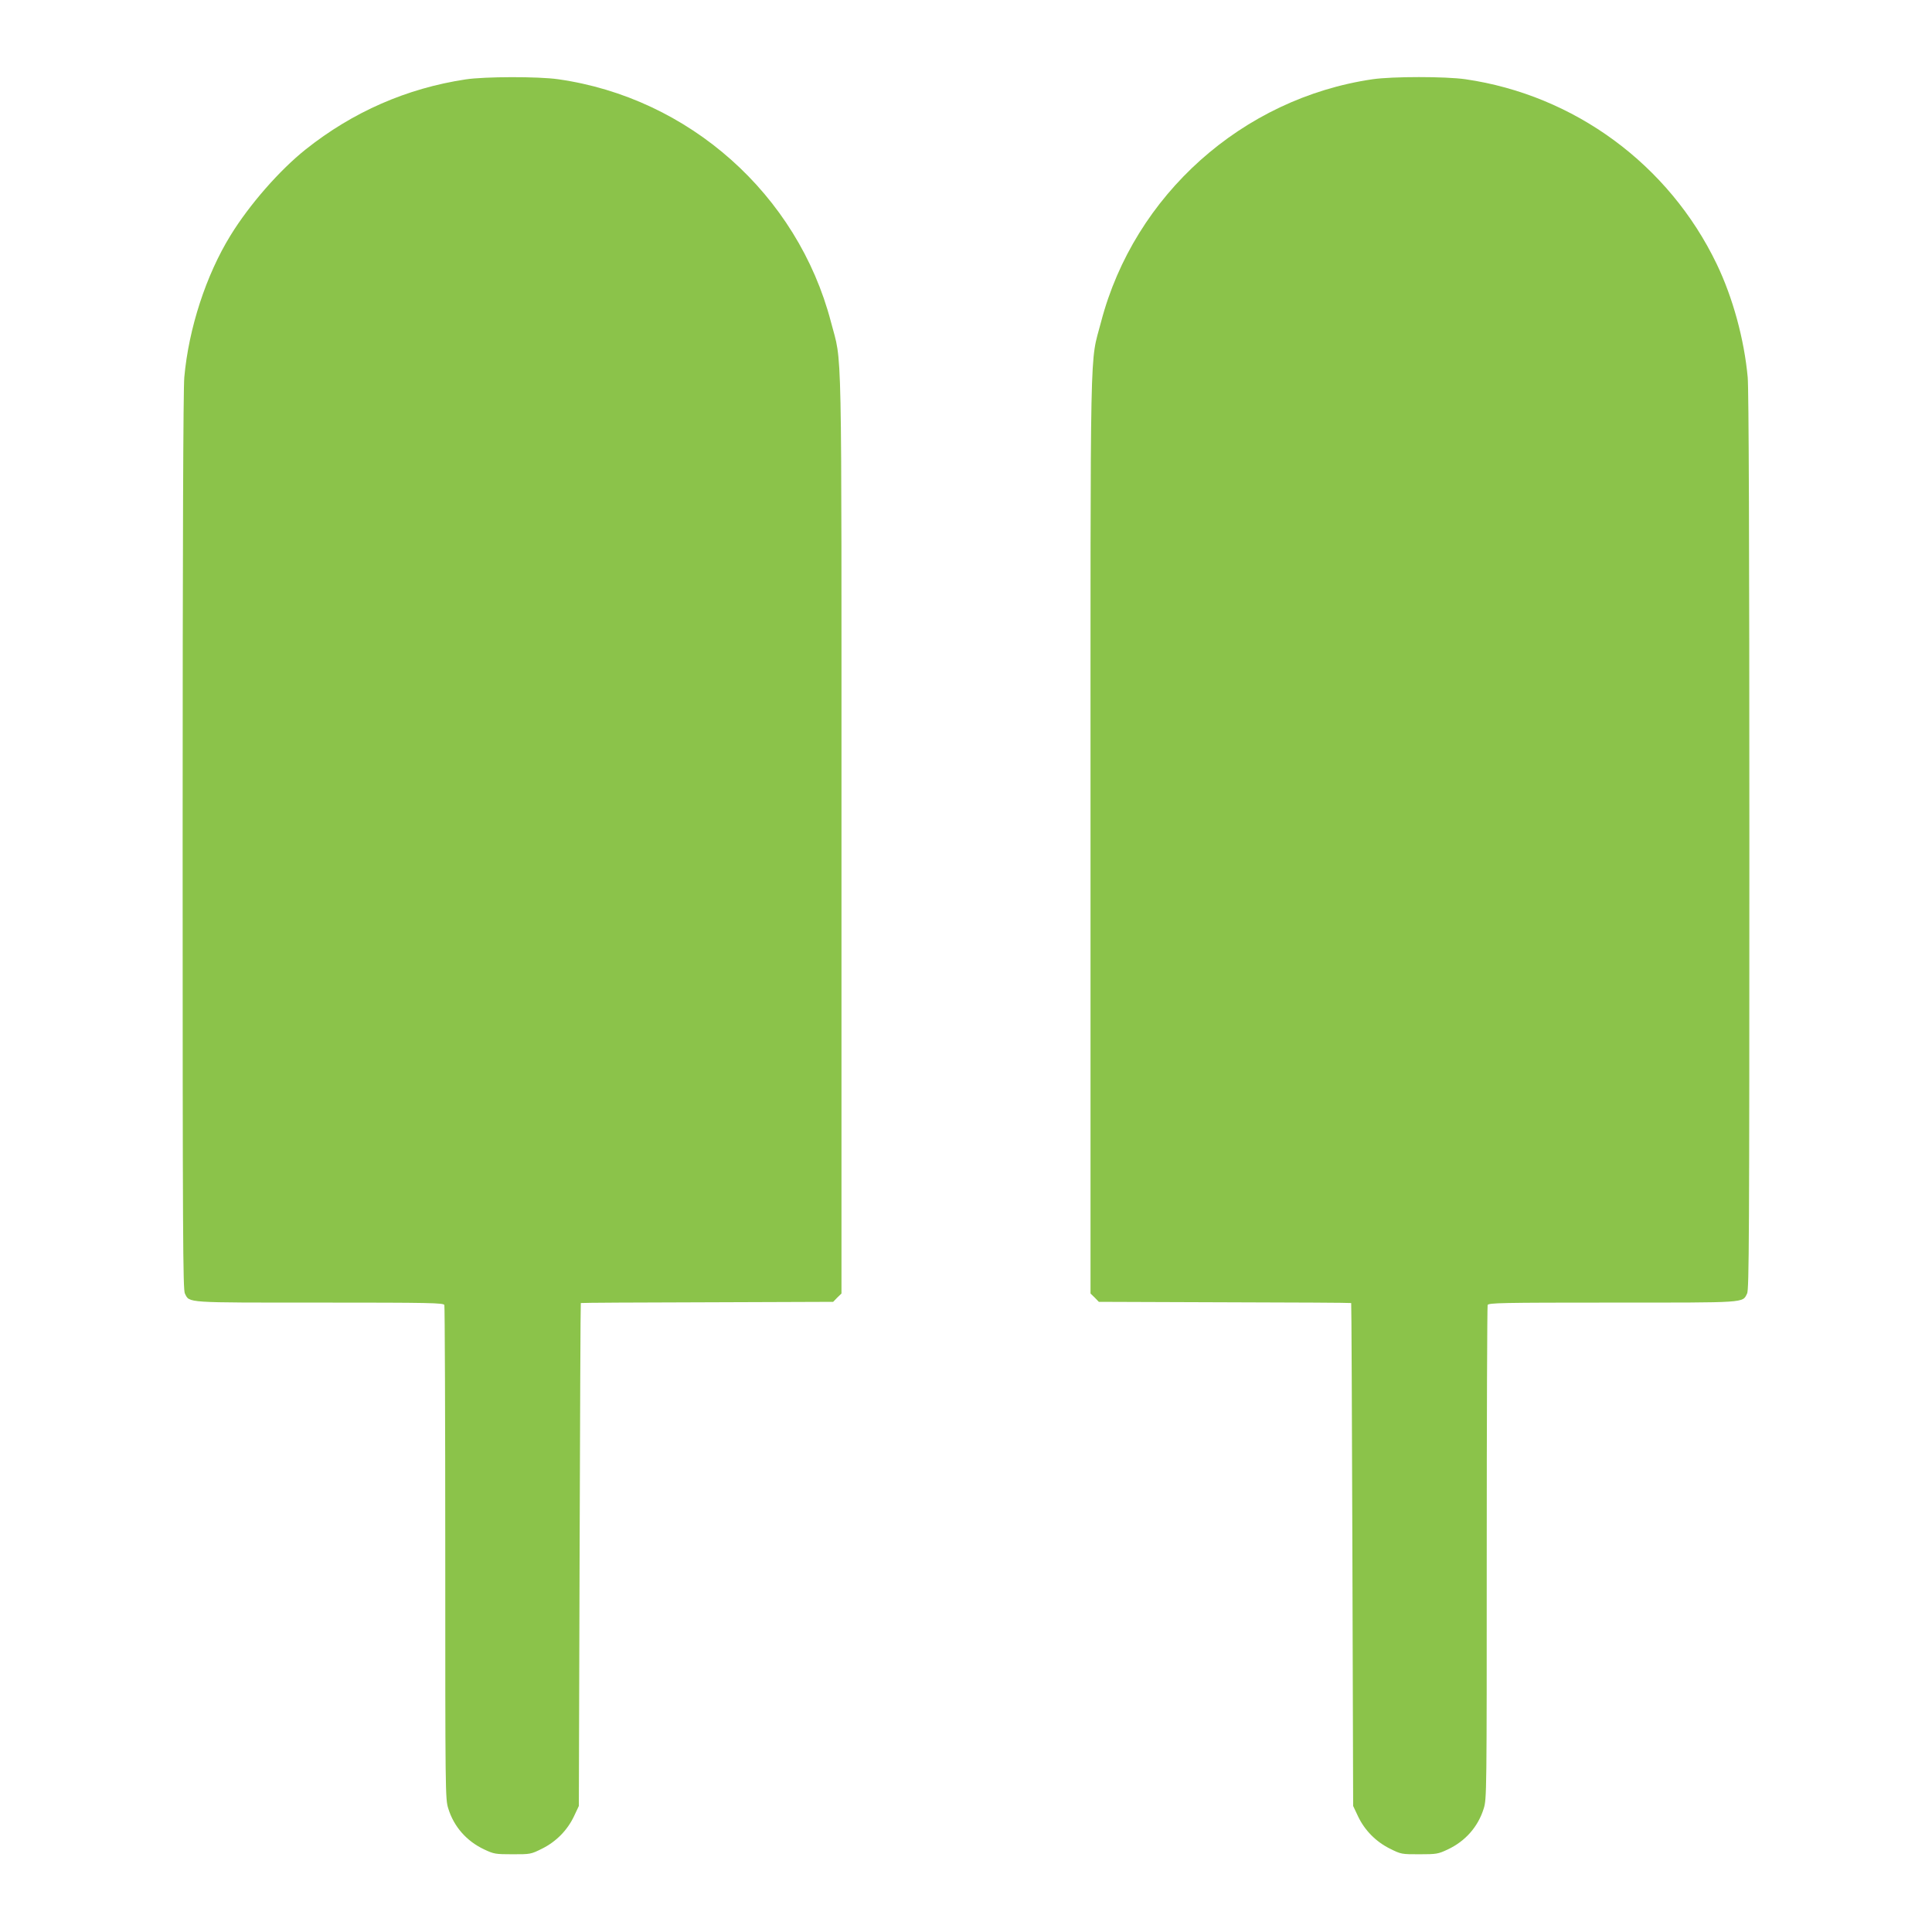 <?xml version="1.0" standalone="no"?>
<!DOCTYPE svg PUBLIC "-//W3C//DTD SVG 20010904//EN"
 "http://www.w3.org/TR/2001/REC-SVG-20010904/DTD/svg10.dtd">
<svg version="1.0" xmlns="http://www.w3.org/2000/svg"
 width="1280pt" height="1280pt" viewBox="0 0 1280 1280"
 preserveAspectRatio="xMidYMid meet">
<g transform="translate(0,1280) scale(0.1,-0.1)"
fill="#8bc34a" stroke="none">
<path d="M3085 12274 c-390 -59 -747 -215 -1060 -464 -173 -138 -372 -365
-498 -570 -162 -263 -277 -616 -306 -940 -7 -77 -11 -1088 -11 -3078 0 -2629
2 -2966 15 -2992 32 -63 -6 -60 893 -60 738 0 820 -2 826 -16 3 -9 6 -748 6
-1644 0 -1593 0 -1629 20 -1692 37 -120 121 -216 238 -271 64 -30 73 -32 188
-32 118 0 121 0 195 37 93 46 168 122 212 215 l32 68 5 1665 c3 916 6 1666 8
1667 1 2 378 4 837 5 l835 3 27 28 28 27 0 3038 c0 3395 6 3107 -70 3400 -221
844 -940 1484 -1807 1607 -132 19 -488 18 -613 -1z"/>
<path d="M9094 12275 c-862 -126 -1579 -767 -1799 -1607 -76 -293 -70 -5 -70
-3400 l0 -3038 28 -27 27 -28 835 -3 c459 -1 836 -3 837 -5 2 -1 5 -751 8
-1667 l5 -1665 32 -68 c44 -93 119 -169 212 -215 74 -37 77 -37 195 -37 115 0
124 2 188 32 117 55 201 151 238 271 20 63 20 99 20 1692 0 896 3 1635 6 1644
6 14 88 16 826 16 899 0 861 -3 893 60 13 26 15 363 15 2992 0 1990 -4 3001
-11 3078 -23 251 -98 527 -205 750 -317 660 -943 1120 -1665 1225 -132 19
-484 19 -615 0z"/>
</g>
</svg>
